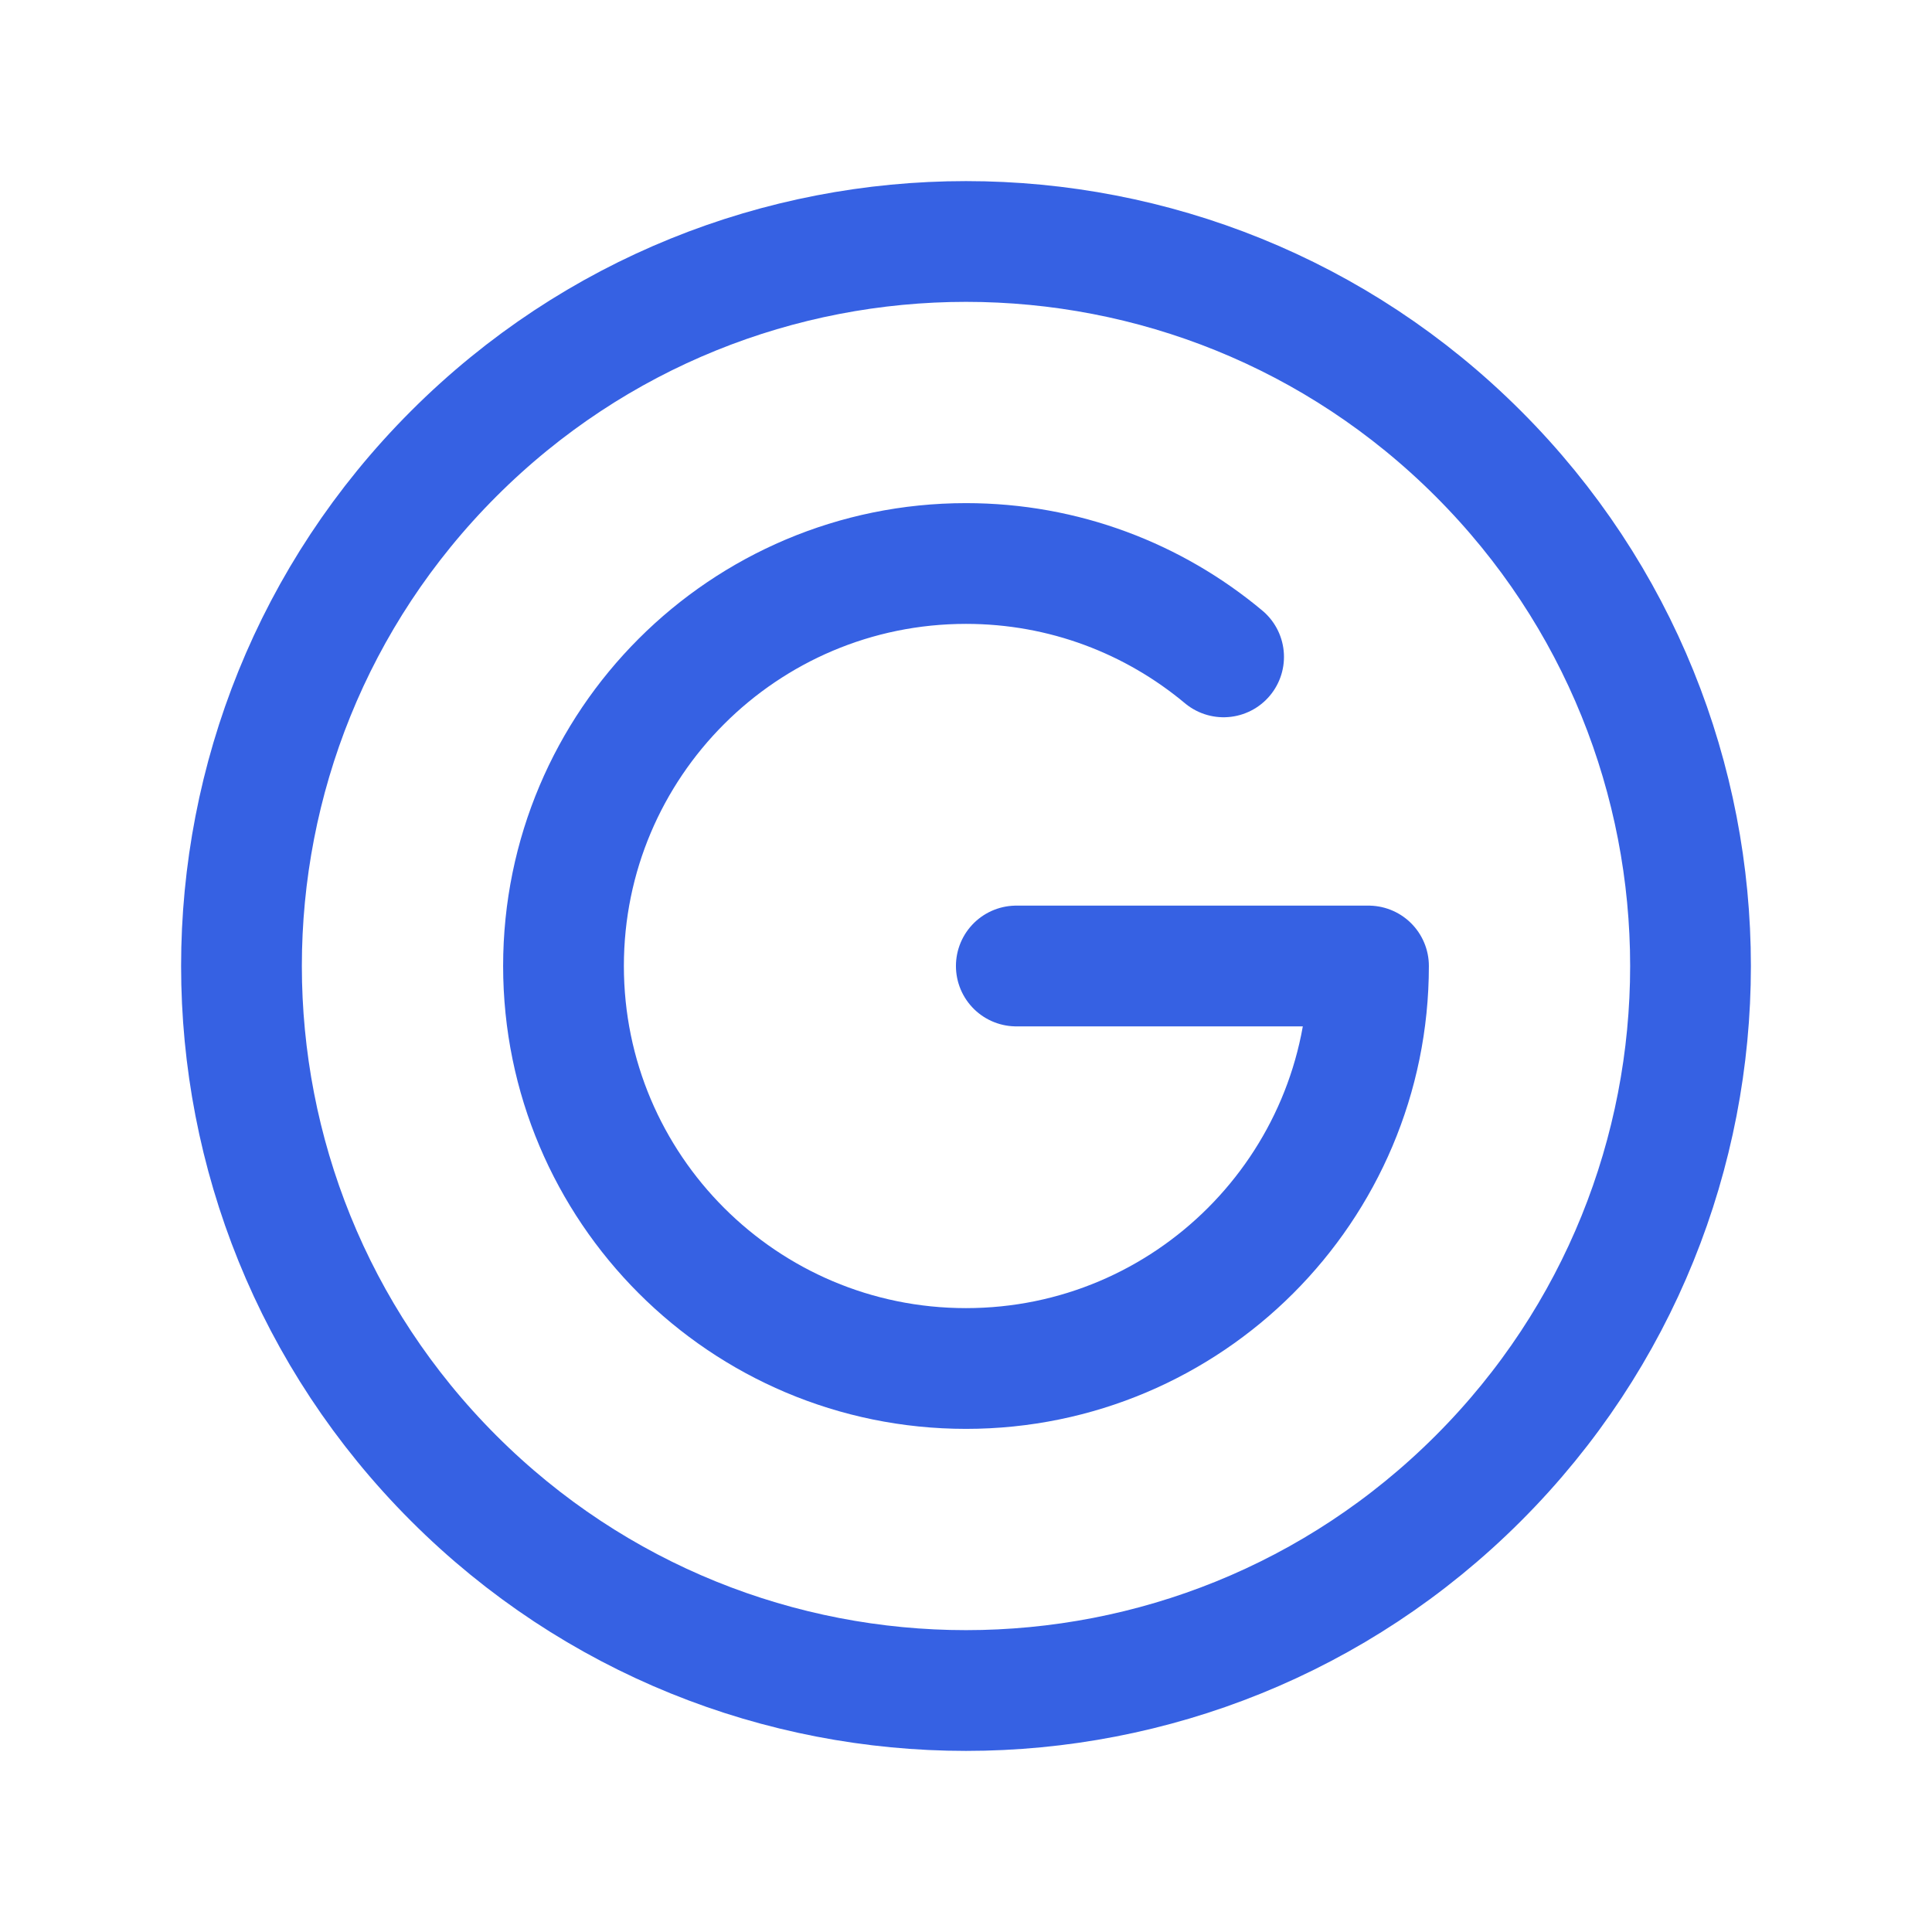<svg width="24" height="24" viewBox="0 0 24 24" fill="none" xmlns="http://www.w3.org/2000/svg">
<path d="M18.364 5.636C21.879 9.151 21.879 14.849 18.364 18.364C14.849 21.879 9.151 21.879 5.636 18.364C2.121 14.849 2.121 9.151 5.636 5.636C9.151 2.121 14.849 2.121 18.364 5.636" stroke="#3661E3" stroke-width="1.5" stroke-linecap="round" stroke-linejoin="round"/>
<path d="M15.2 8.16C14.333 7.436 13.218 7 12 7C9.239 7 7 9.239 7 12C7 14.761 9.239 17 12 17C14.761 17 17 14.761 17 12H12.625" stroke="#3661E3" stroke-width="1.5" stroke-linecap="round" stroke-linejoin="round"/>
</svg>
